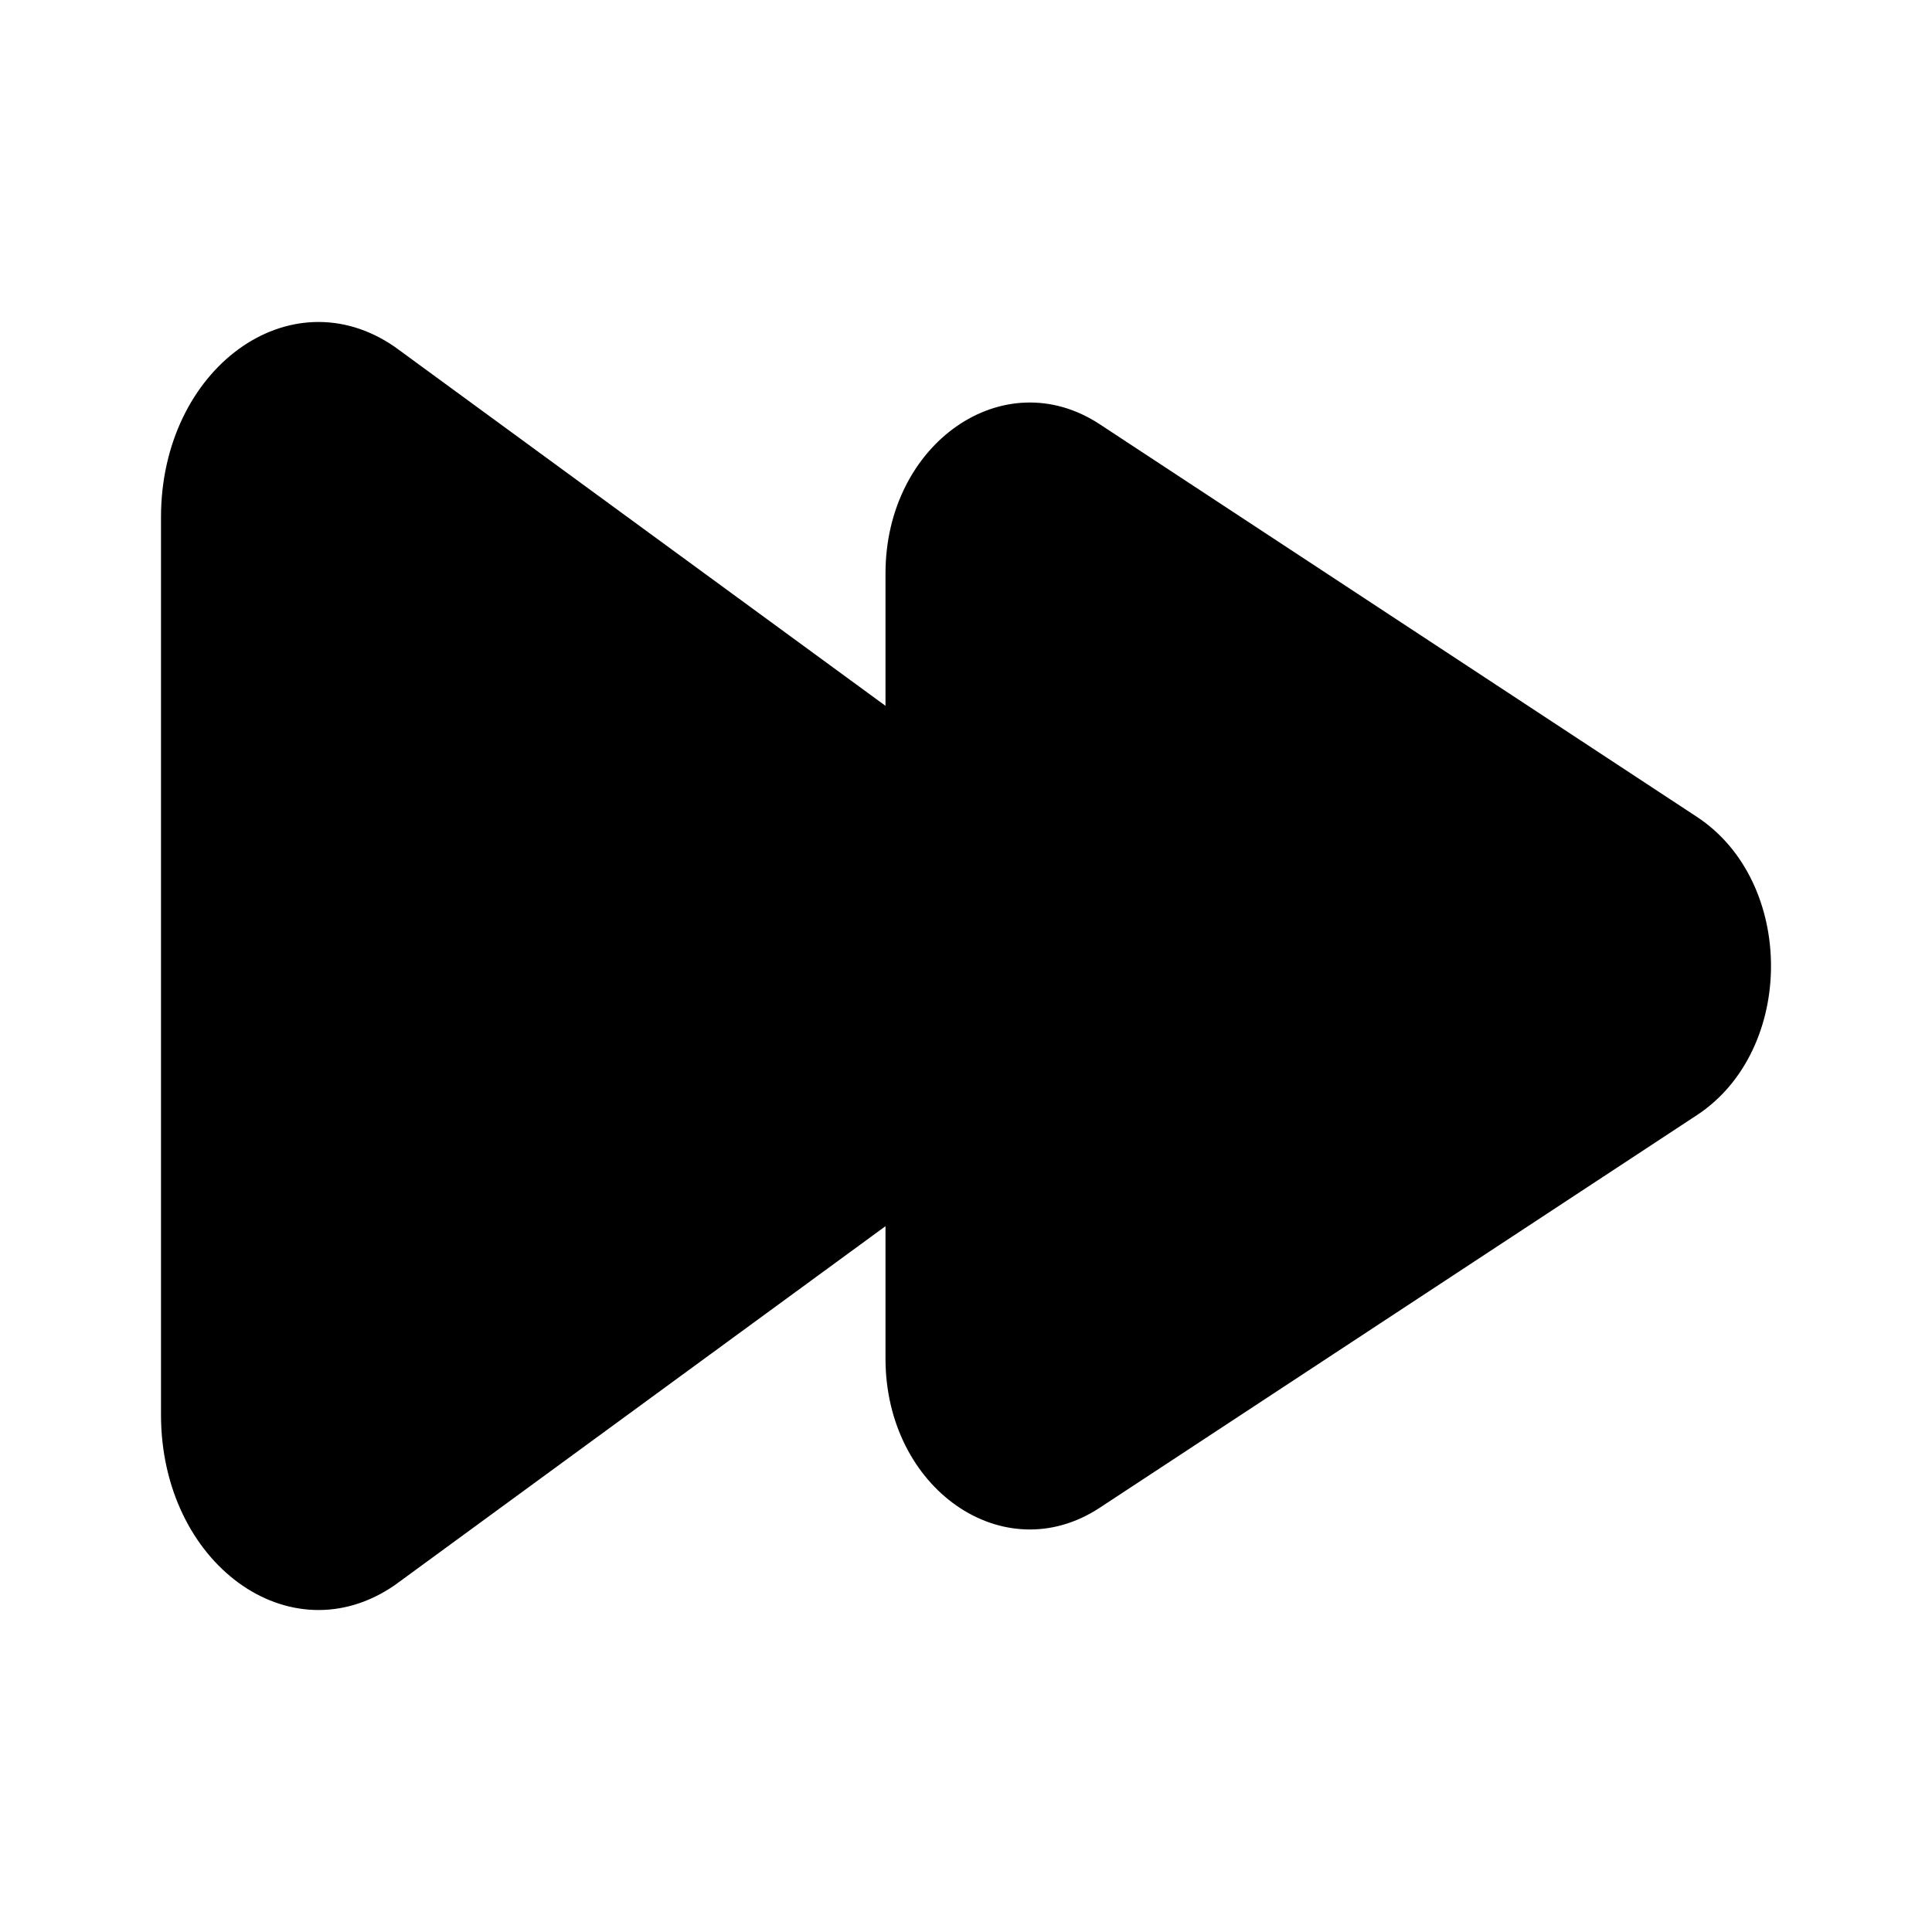 <svg width="24" height="24" viewBox="0 0 24 24" fill="none" xmlns="http://www.w3.org/2000/svg">
<path d="M2 17.574L2 6.426C2 4.579 3.601 3.411 4.903 4.308L11 8.768L11 7.123C11 5.507 12.467 4.485 13.661 5.27L21.079 10.147C22.307 10.954 22.307 13.046 21.079 13.853L13.661 18.73C12.467 19.515 11 18.493 11 16.877V15.232L4.903 19.692C3.601 20.589 2 19.421 2 17.574Z" fill="black"/>
</svg>
